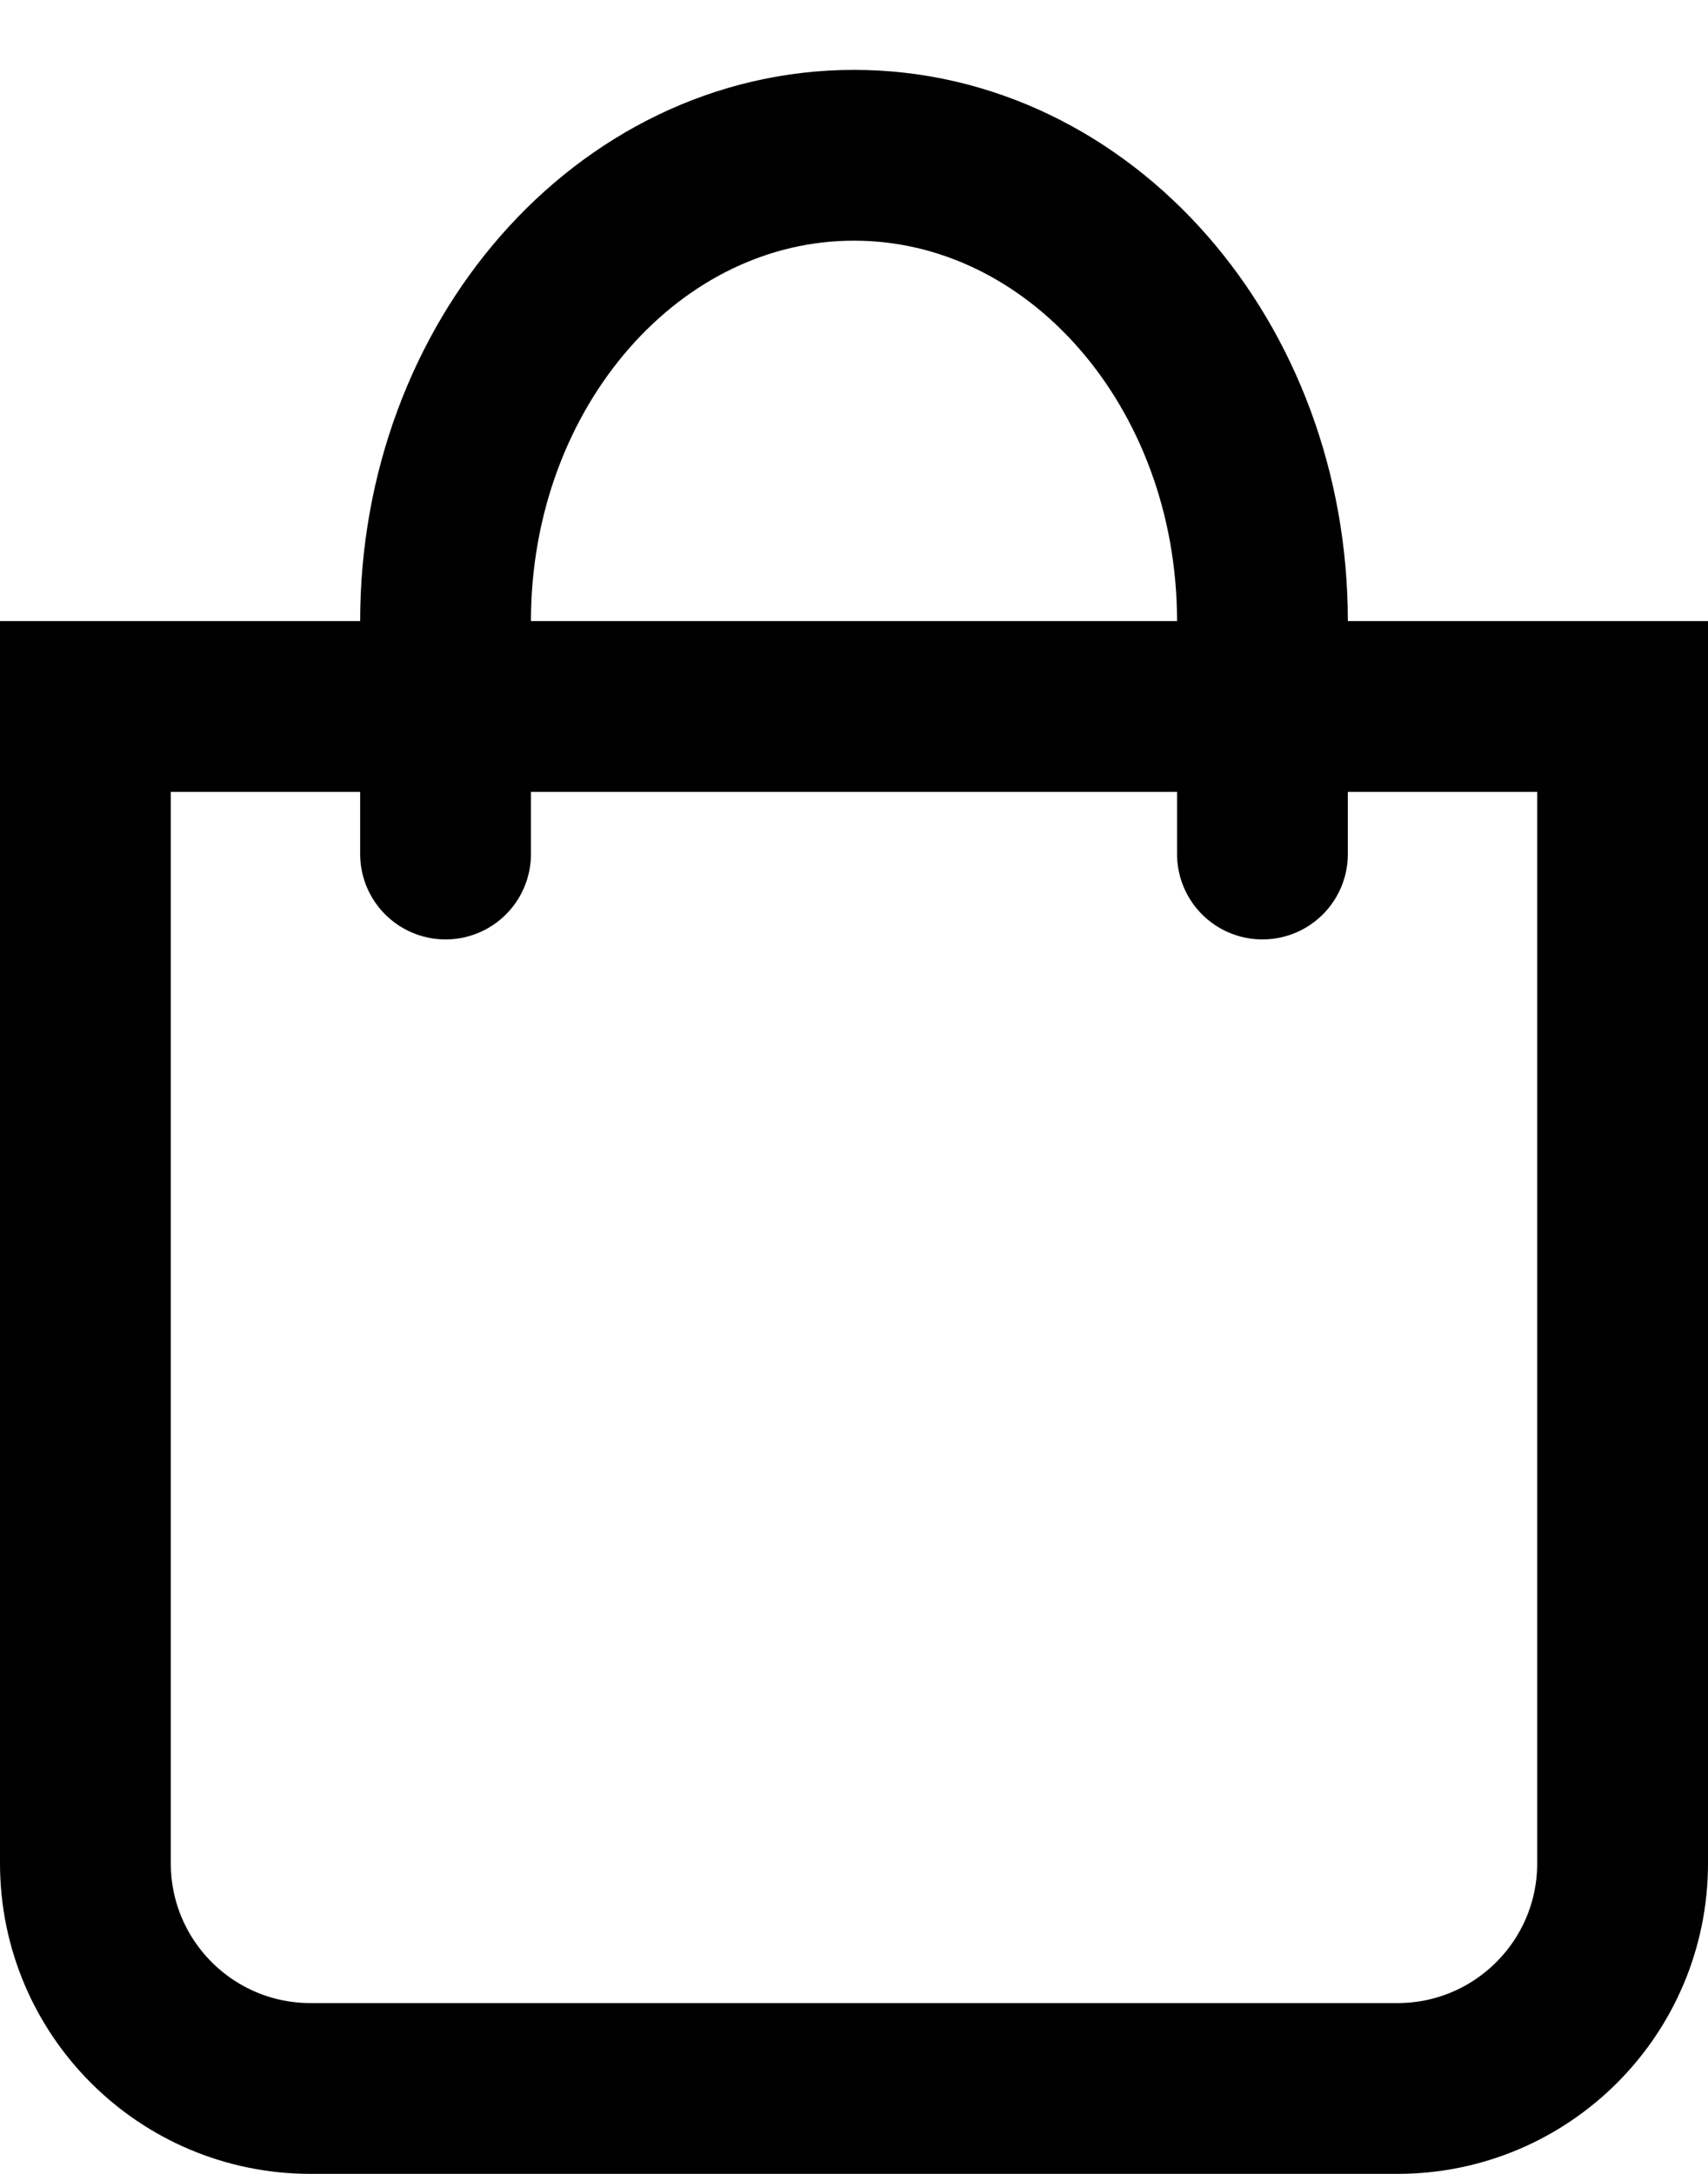 <?xml version="1.0" encoding="UTF-8"?> <svg xmlns="http://www.w3.org/2000/svg" width="22" height="28" viewBox="0 0 22 28" fill="none"><path d="M1.1 9.1H20.9V24C20.9 25.602 19.602 26.9 18 26.9H4C2.398 26.9 1.1 25.602 1.1 24V9.1Z" stroke="black" stroke-width="2.2"></path><path d="M5.739 11V8C5.739 4.686 8.095 2 11 2C13.906 2 16.261 4.686 16.261 8V11" stroke="black" stroke-width="2.2" stroke-linecap="round"></path></svg> 